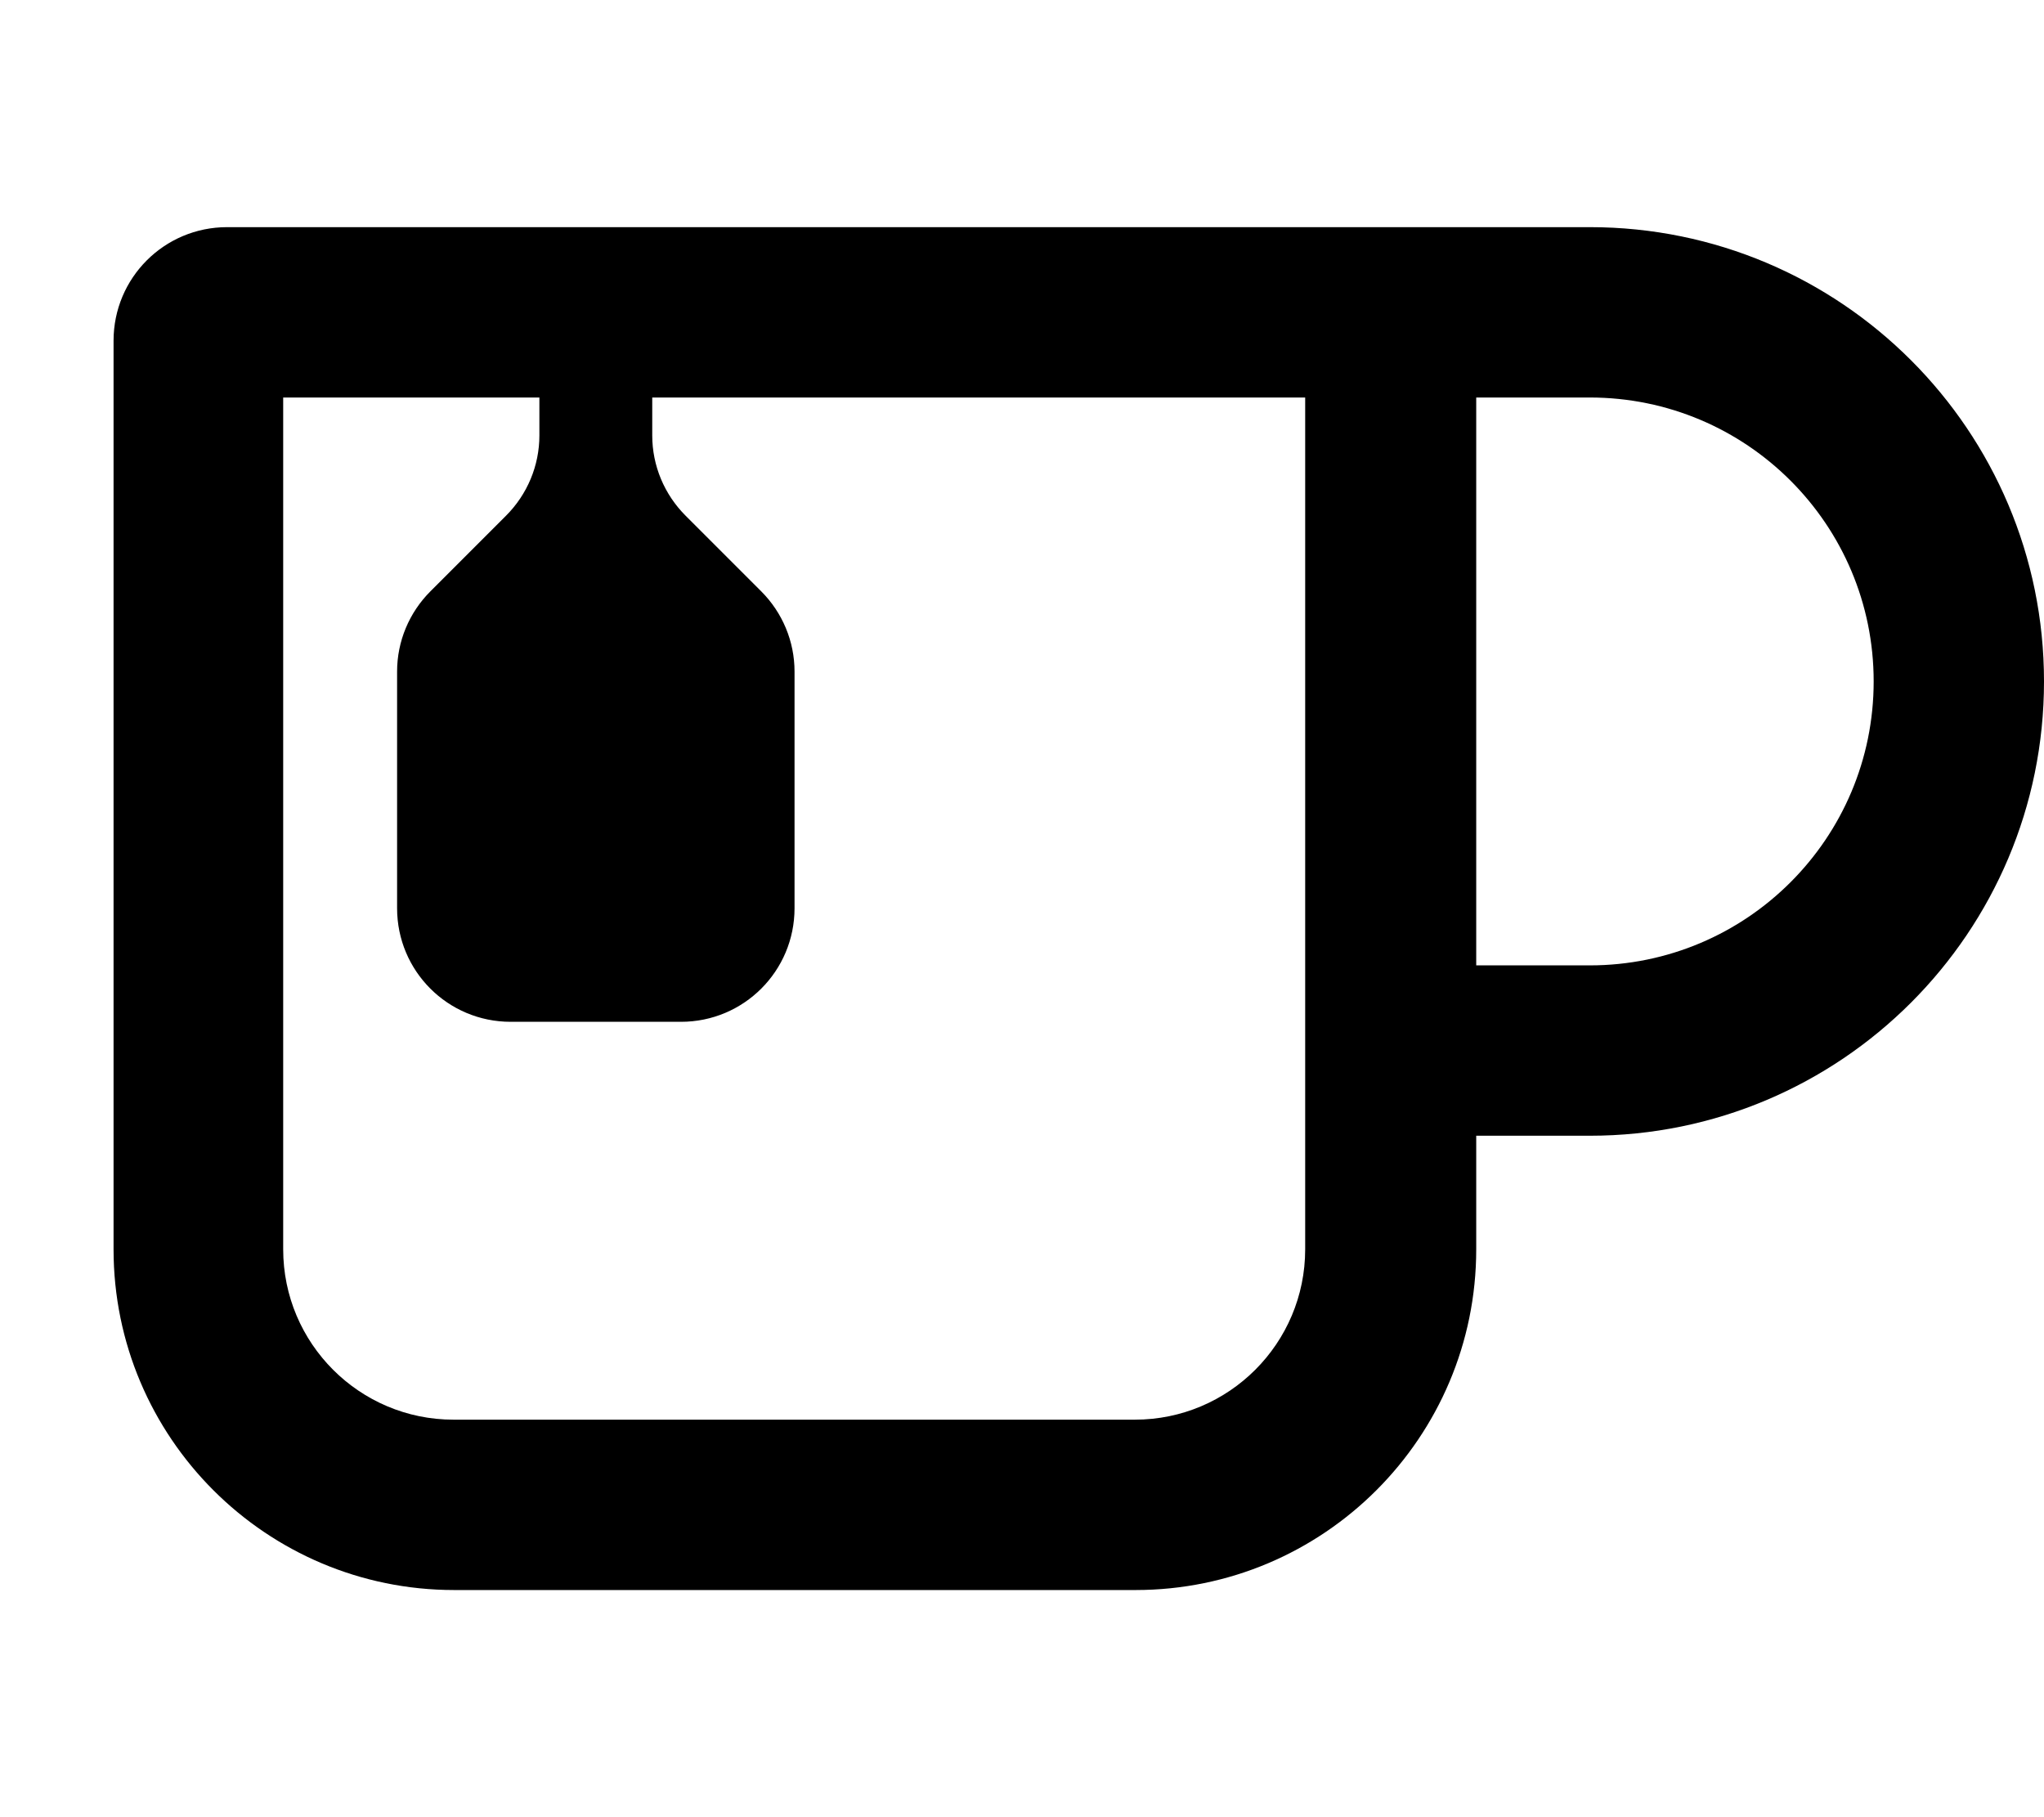 <svg xmlns="http://www.w3.org/2000/svg" viewBox="0 0 576 512"><!--! Font Awesome Pro 6.7.1 by @fontawesome - https://fontawesome.com License - https://fontawesome.com/license (Commercial License) Copyright 2024 Fonticons, Inc. --><path d="M80 112l72 0 0 10.7c0 8.5-3.4 16.6-9.4 22.6l-21.3 21.3c-6 6-9.4 14.1-9.4 22.6l0 66.7c0 17.7 14.3 32 32 32l48 0c17.7 0 32-14.3 32-32l0-66.7c0-8.5-3.4-16.6-9.4-22.6l-21.3-21.3c-6-6-9.4-14.1-9.4-22.6l0-10.7 184 0 0 240c0 26.5-21.5 48-48 48l-192 0c-26.5 0-48-21.5-48-48l0-240zM64 64C46.3 64 32 78.3 32 96l0 256c0 53 43 96 96 96l192 0c53 0 96-43 96-96l0-32 32 0c70.7 0 128-57.3 128-128s-57.3-128-128-128l-64 0L64 64zM448 272l-32 0 0-160 32 0c44.2 0 80 35.8 80 80s-35.8 80-80 80z"/></svg>